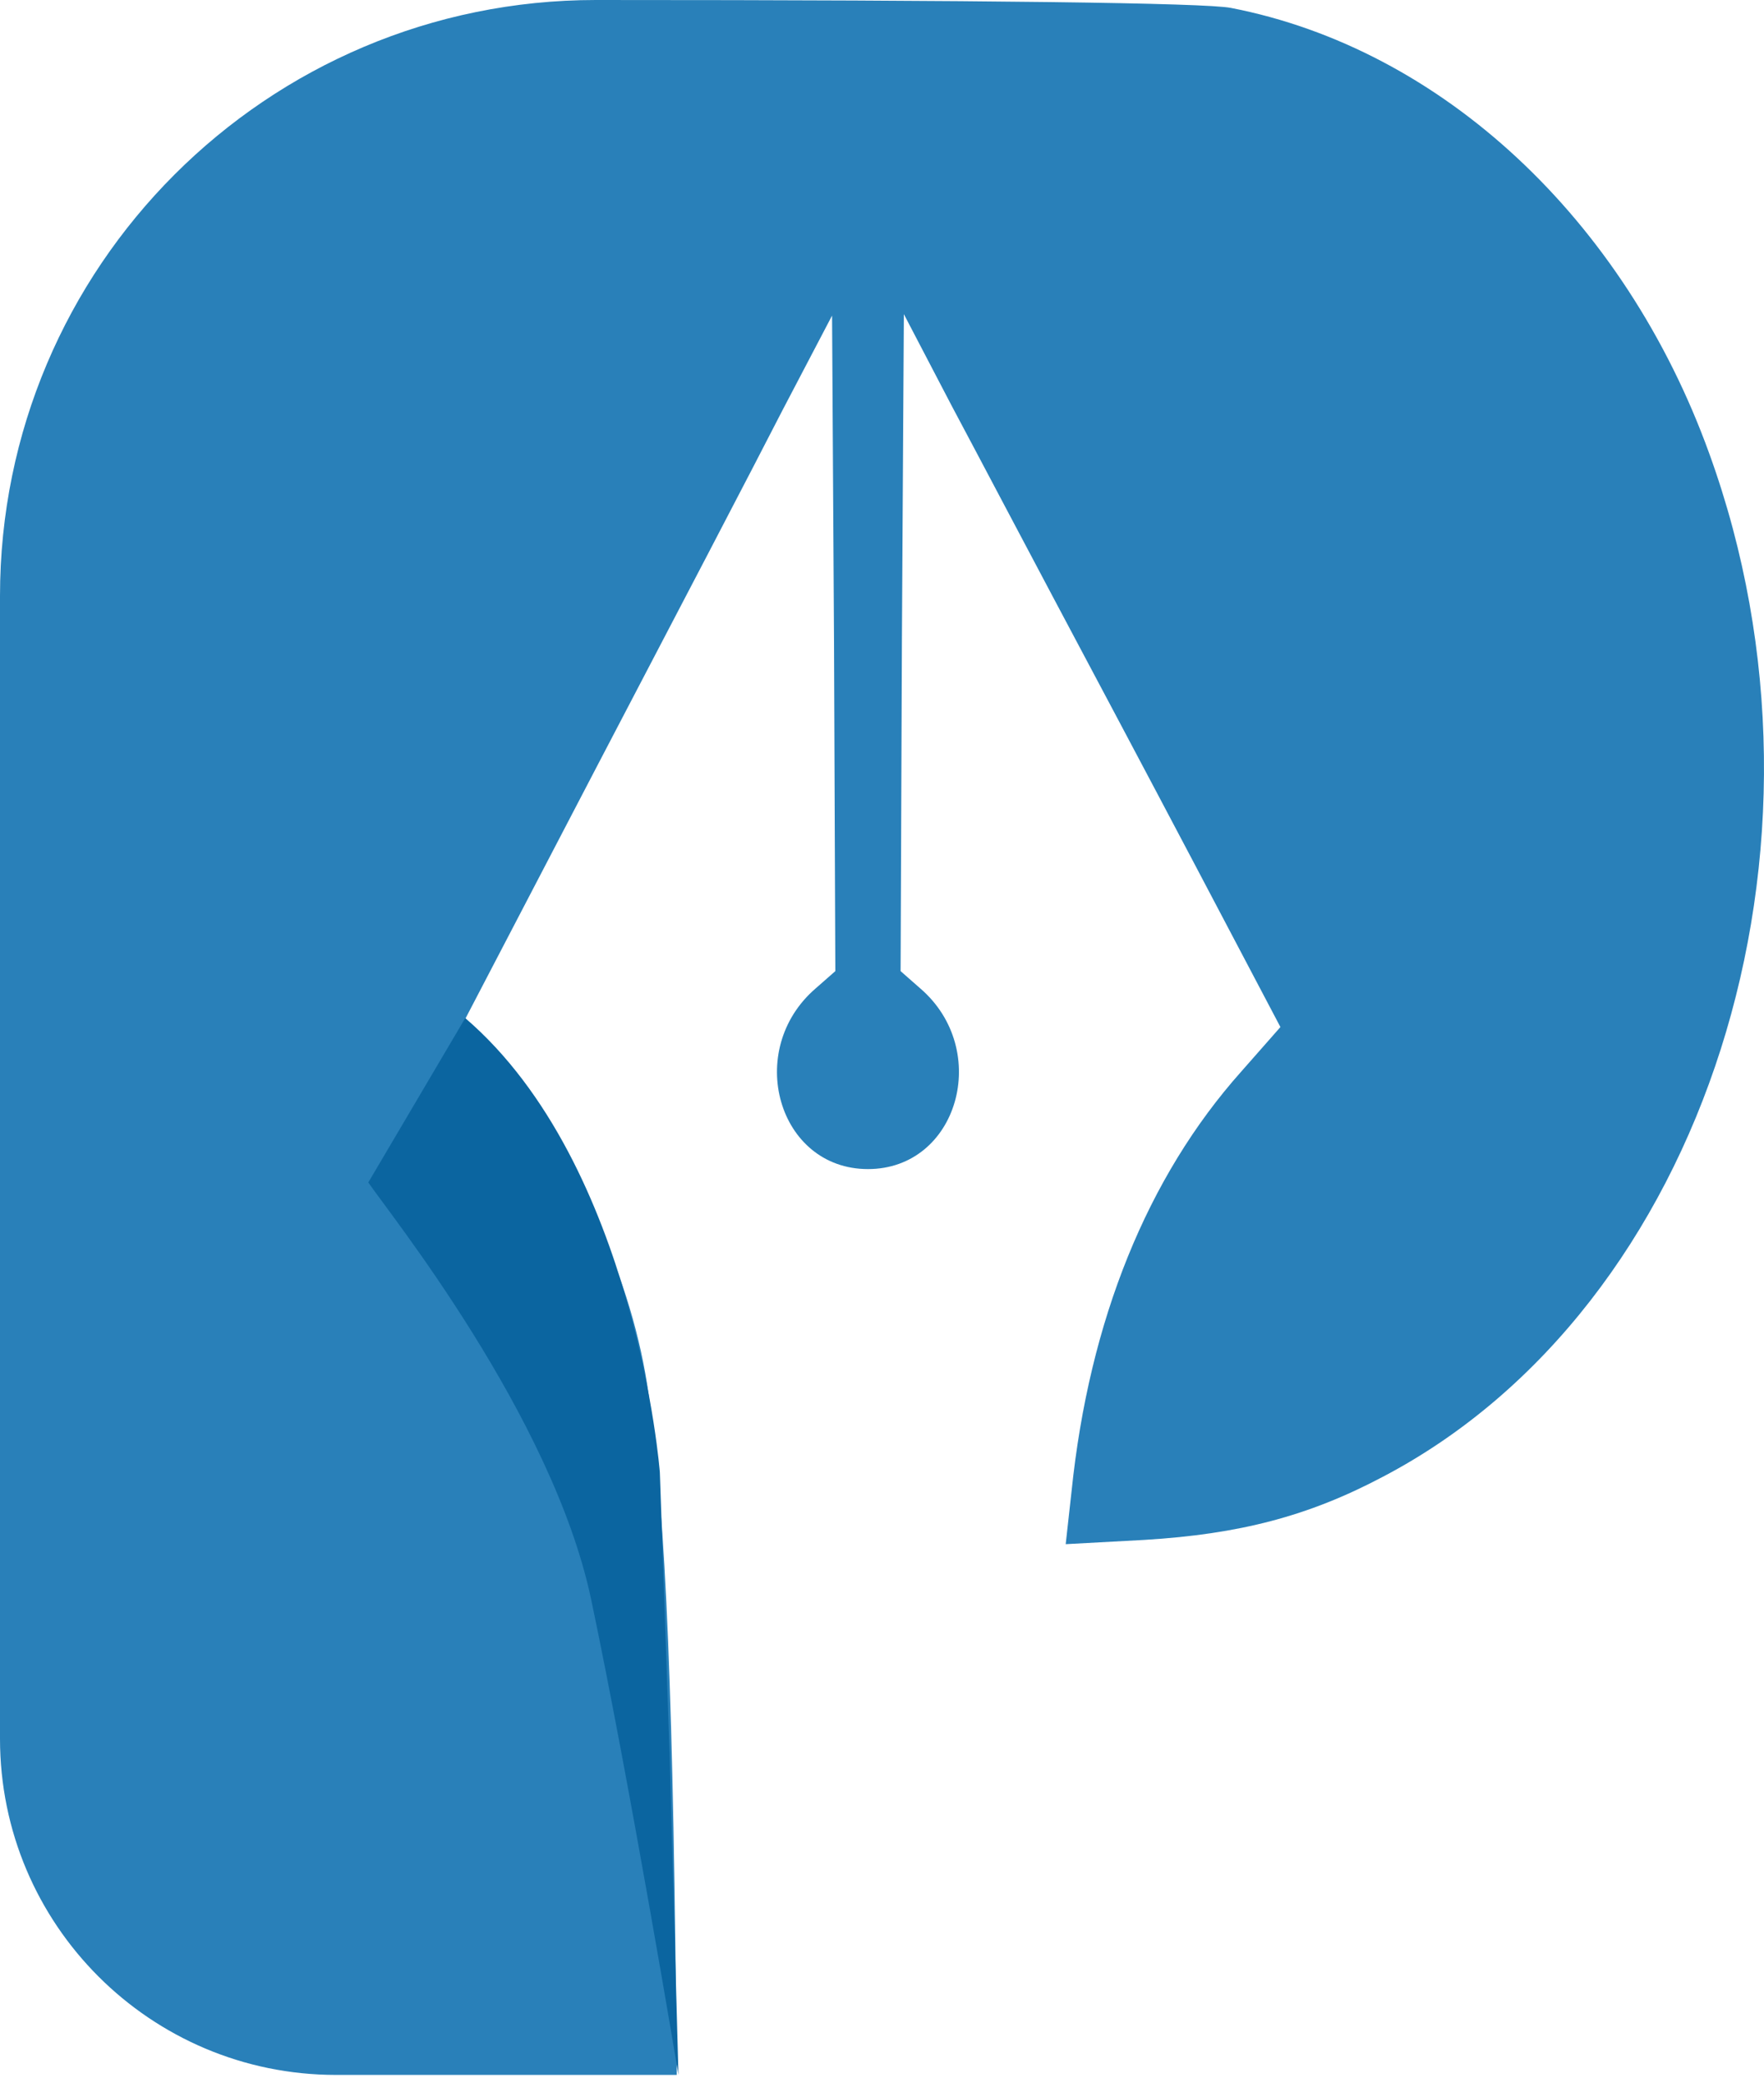 <svg width="72" height="85" viewBox="0 0 72 85" fill="none" xmlns="http://www.w3.org/2000/svg">
<path d="M27.623 84.659C27.489 69.296 27.196 62.097 26.477 56.917C25.838 52.206 23.52 47.173 20.297 43.544L18.832 41.876L24.373 31.253C27.436 25.401 30.846 18.875 31.938 16.739L33.962 12.876L34.042 26.249L34.095 39.623L33.296 40.325C30.366 42.842 31.751 47.7 35.427 47.7C39.103 47.7 40.488 42.842 37.558 40.325L36.759 39.623L36.812 26.22L36.892 12.817L38.863 16.592C39.956 18.641 41.82 22.182 43.019 24.435C44.218 26.688 46.801 31.546 48.746 35.233L52.262 41.905L50.664 43.72C46.828 48.021 44.457 53.874 43.738 60.839L43.498 63.004L46.721 62.829C50.584 62.595 53.407 61.863 56.444 60.254C69.629 53.347 75.596 34.56 69.762 18.494C66.3 8.925 58.841 1.99 50.237 0.322C49.199 0.117 40.142 0 24.32 0V0C10.888 0 0 10.888 0 24.32V50.626V70.944C0 78.519 6.141 84.659 13.715 84.659V84.659L27.623 84.659Z" fill="#2980B9"/>
<path d="M15.033 48.245L18.989 41.539C25.971 47.534 26.933 60.077 26.933 60.077L27.33 71.515L27.692 84.659C27.692 84.659 25.714 72.791 24.132 65.275C22.549 57.758 15.826 49.428 15.033 48.245Z" fill="#0B65A0"/>
</svg>

